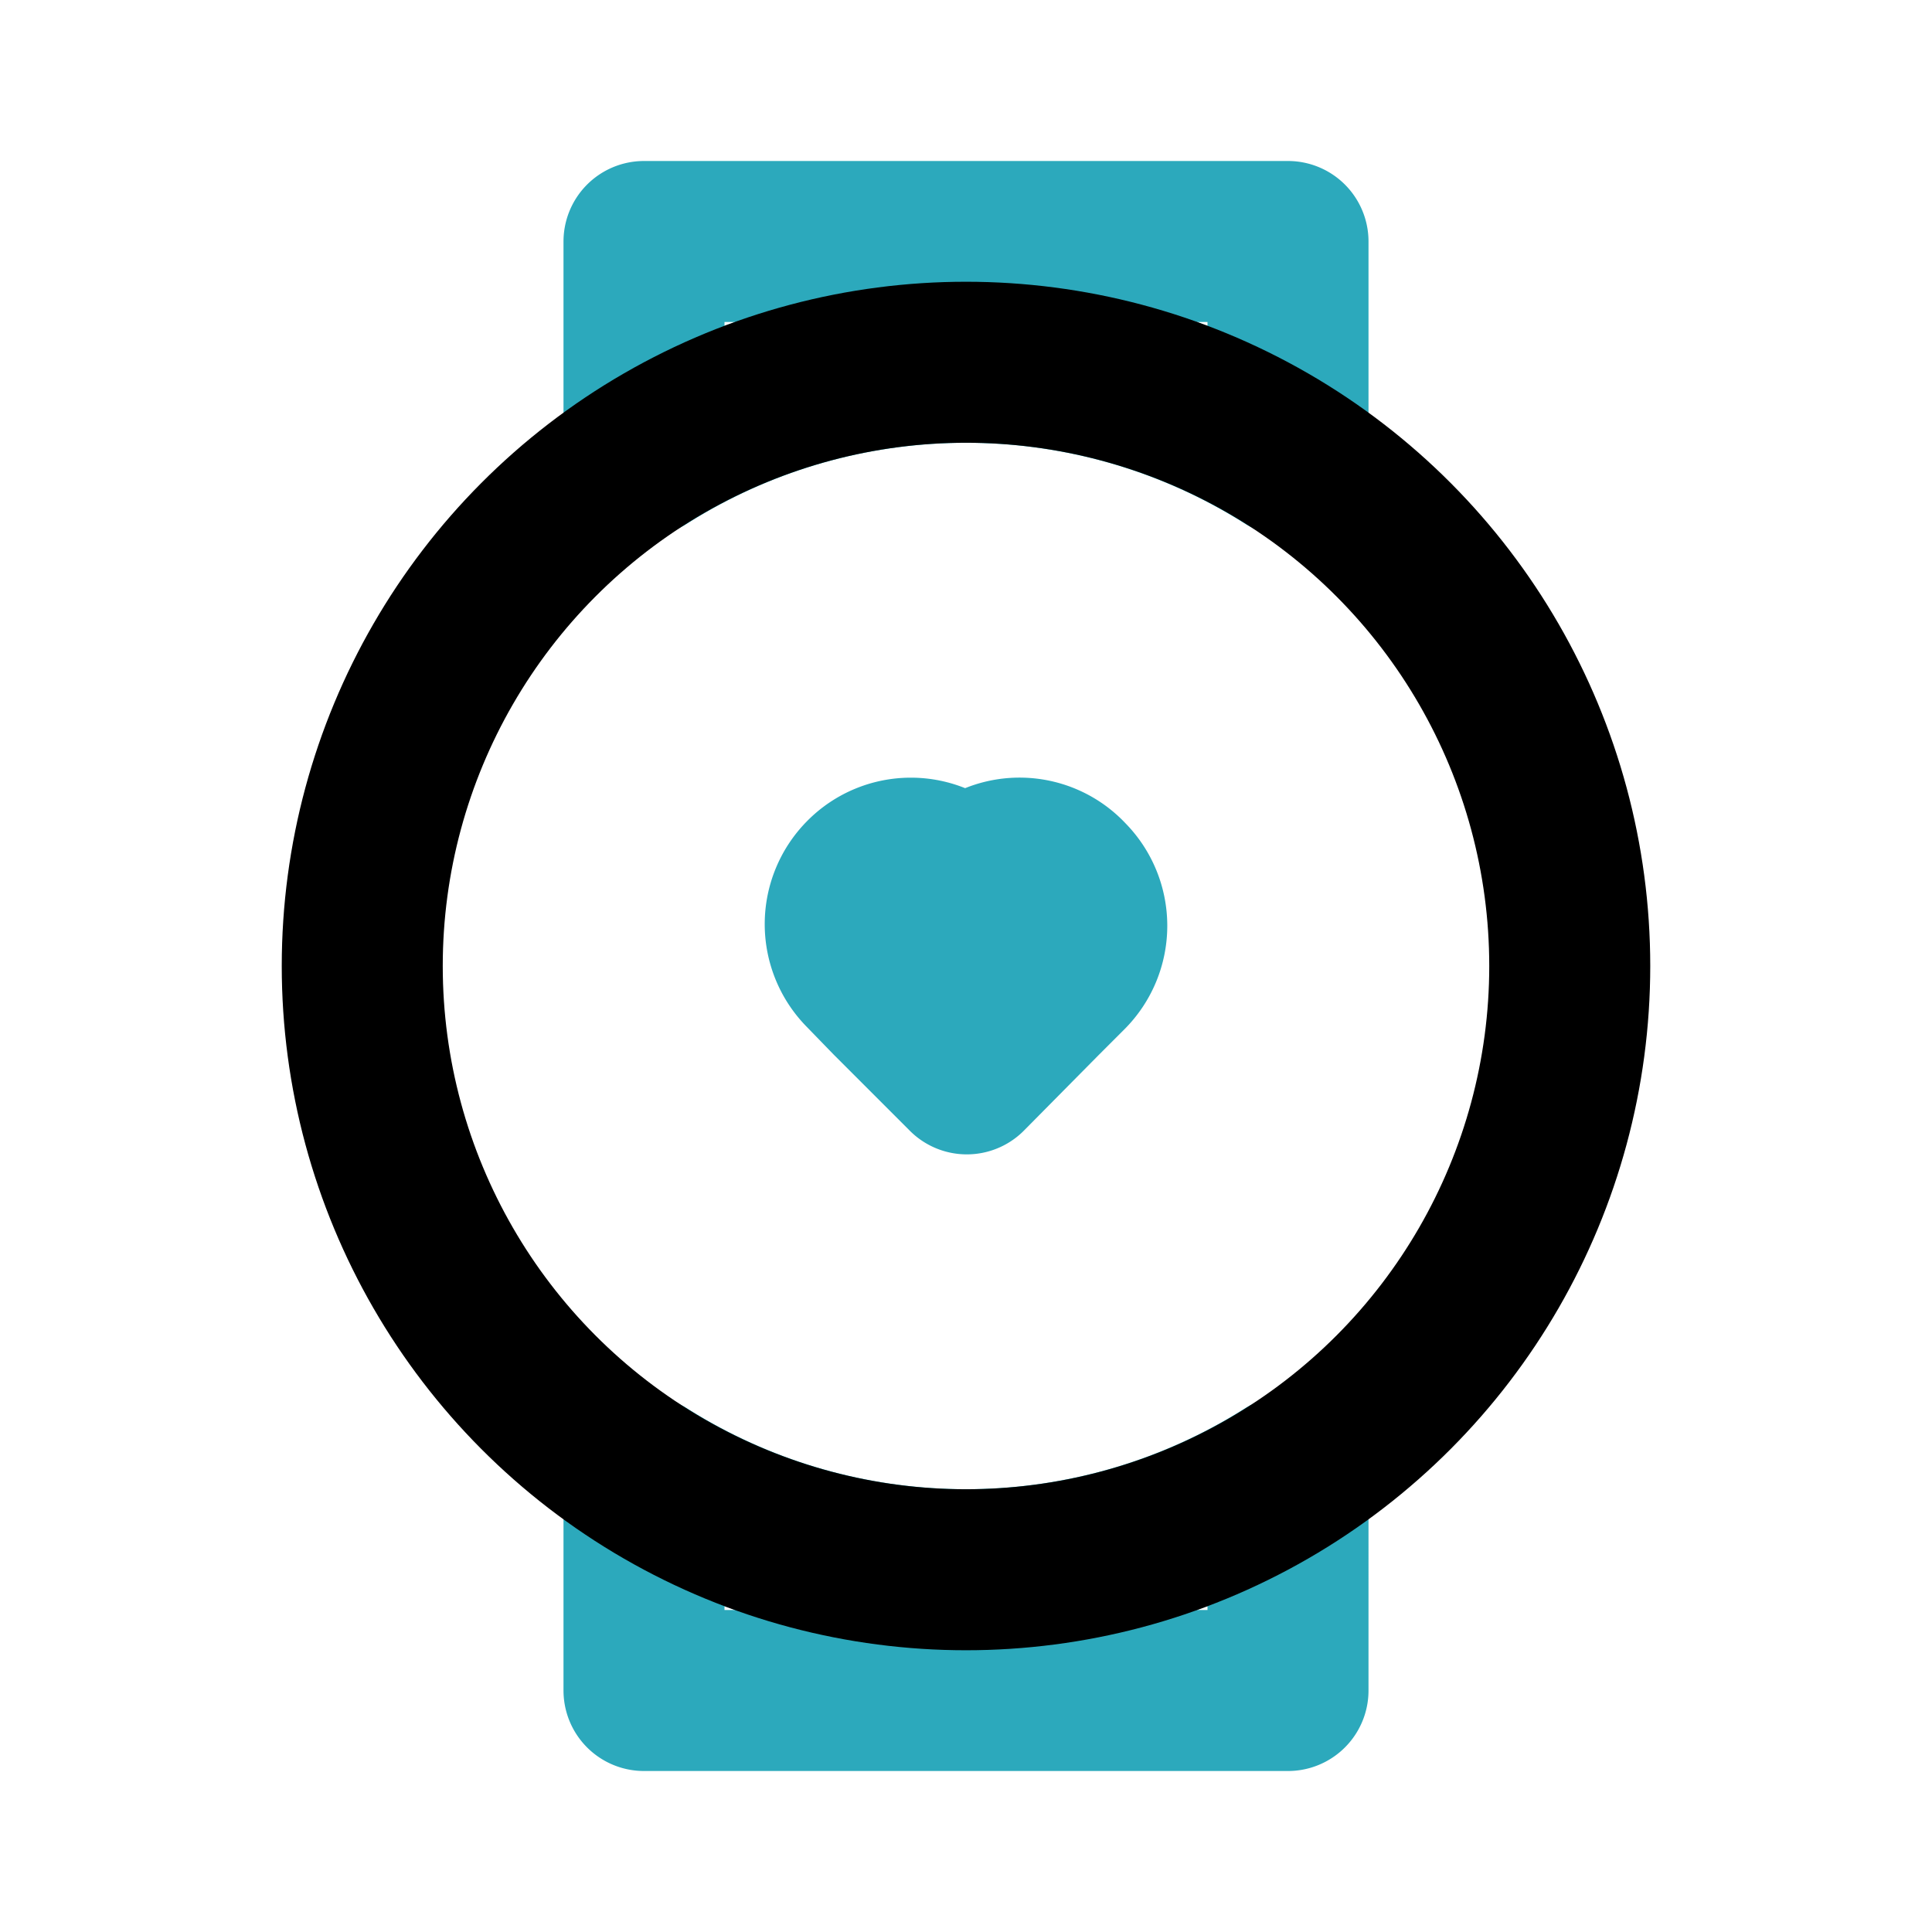 <?xml version="1.0" encoding="utf-8"?><!-- Скачано с сайта svg4.ru / Downloaded from svg4.ru -->
<svg fill="#000000" width="800px" height="800px" viewBox="0 0 24 24" id="smart-watch-circle-heart" data-name="Line Color" xmlns="http://www.w3.org/2000/svg" class="icon line-color"><path id="secondary" d="M13.26,10.92a.82.82,0,0,1,0,1.16l-.33.33-.92.93-.94-.94-.33-.34a.82.82,0,0,1,0-1.16h0a.81.81,0,0,1,1.15,0L12,11l.11-.12A.81.81,0,0,1,13.26,10.92ZM16,5.66V3H8V5.66a7.48,7.48,0,0,1,8,0ZM8,18.34V21h8V18.34a7.48,7.48,0,0,1-8,0Z" style="fill: none; stroke: rgb(44, 169, 188); stroke-linecap: round; stroke-linejoin: round; stroke-width: 2;"></path><circle id="primary" cx="12" cy="12" r="7.5" style="fill: none; stroke: rgb(0, 0, 0); stroke-linecap: round; stroke-linejoin: round; stroke-width: 2;"></circle></svg>